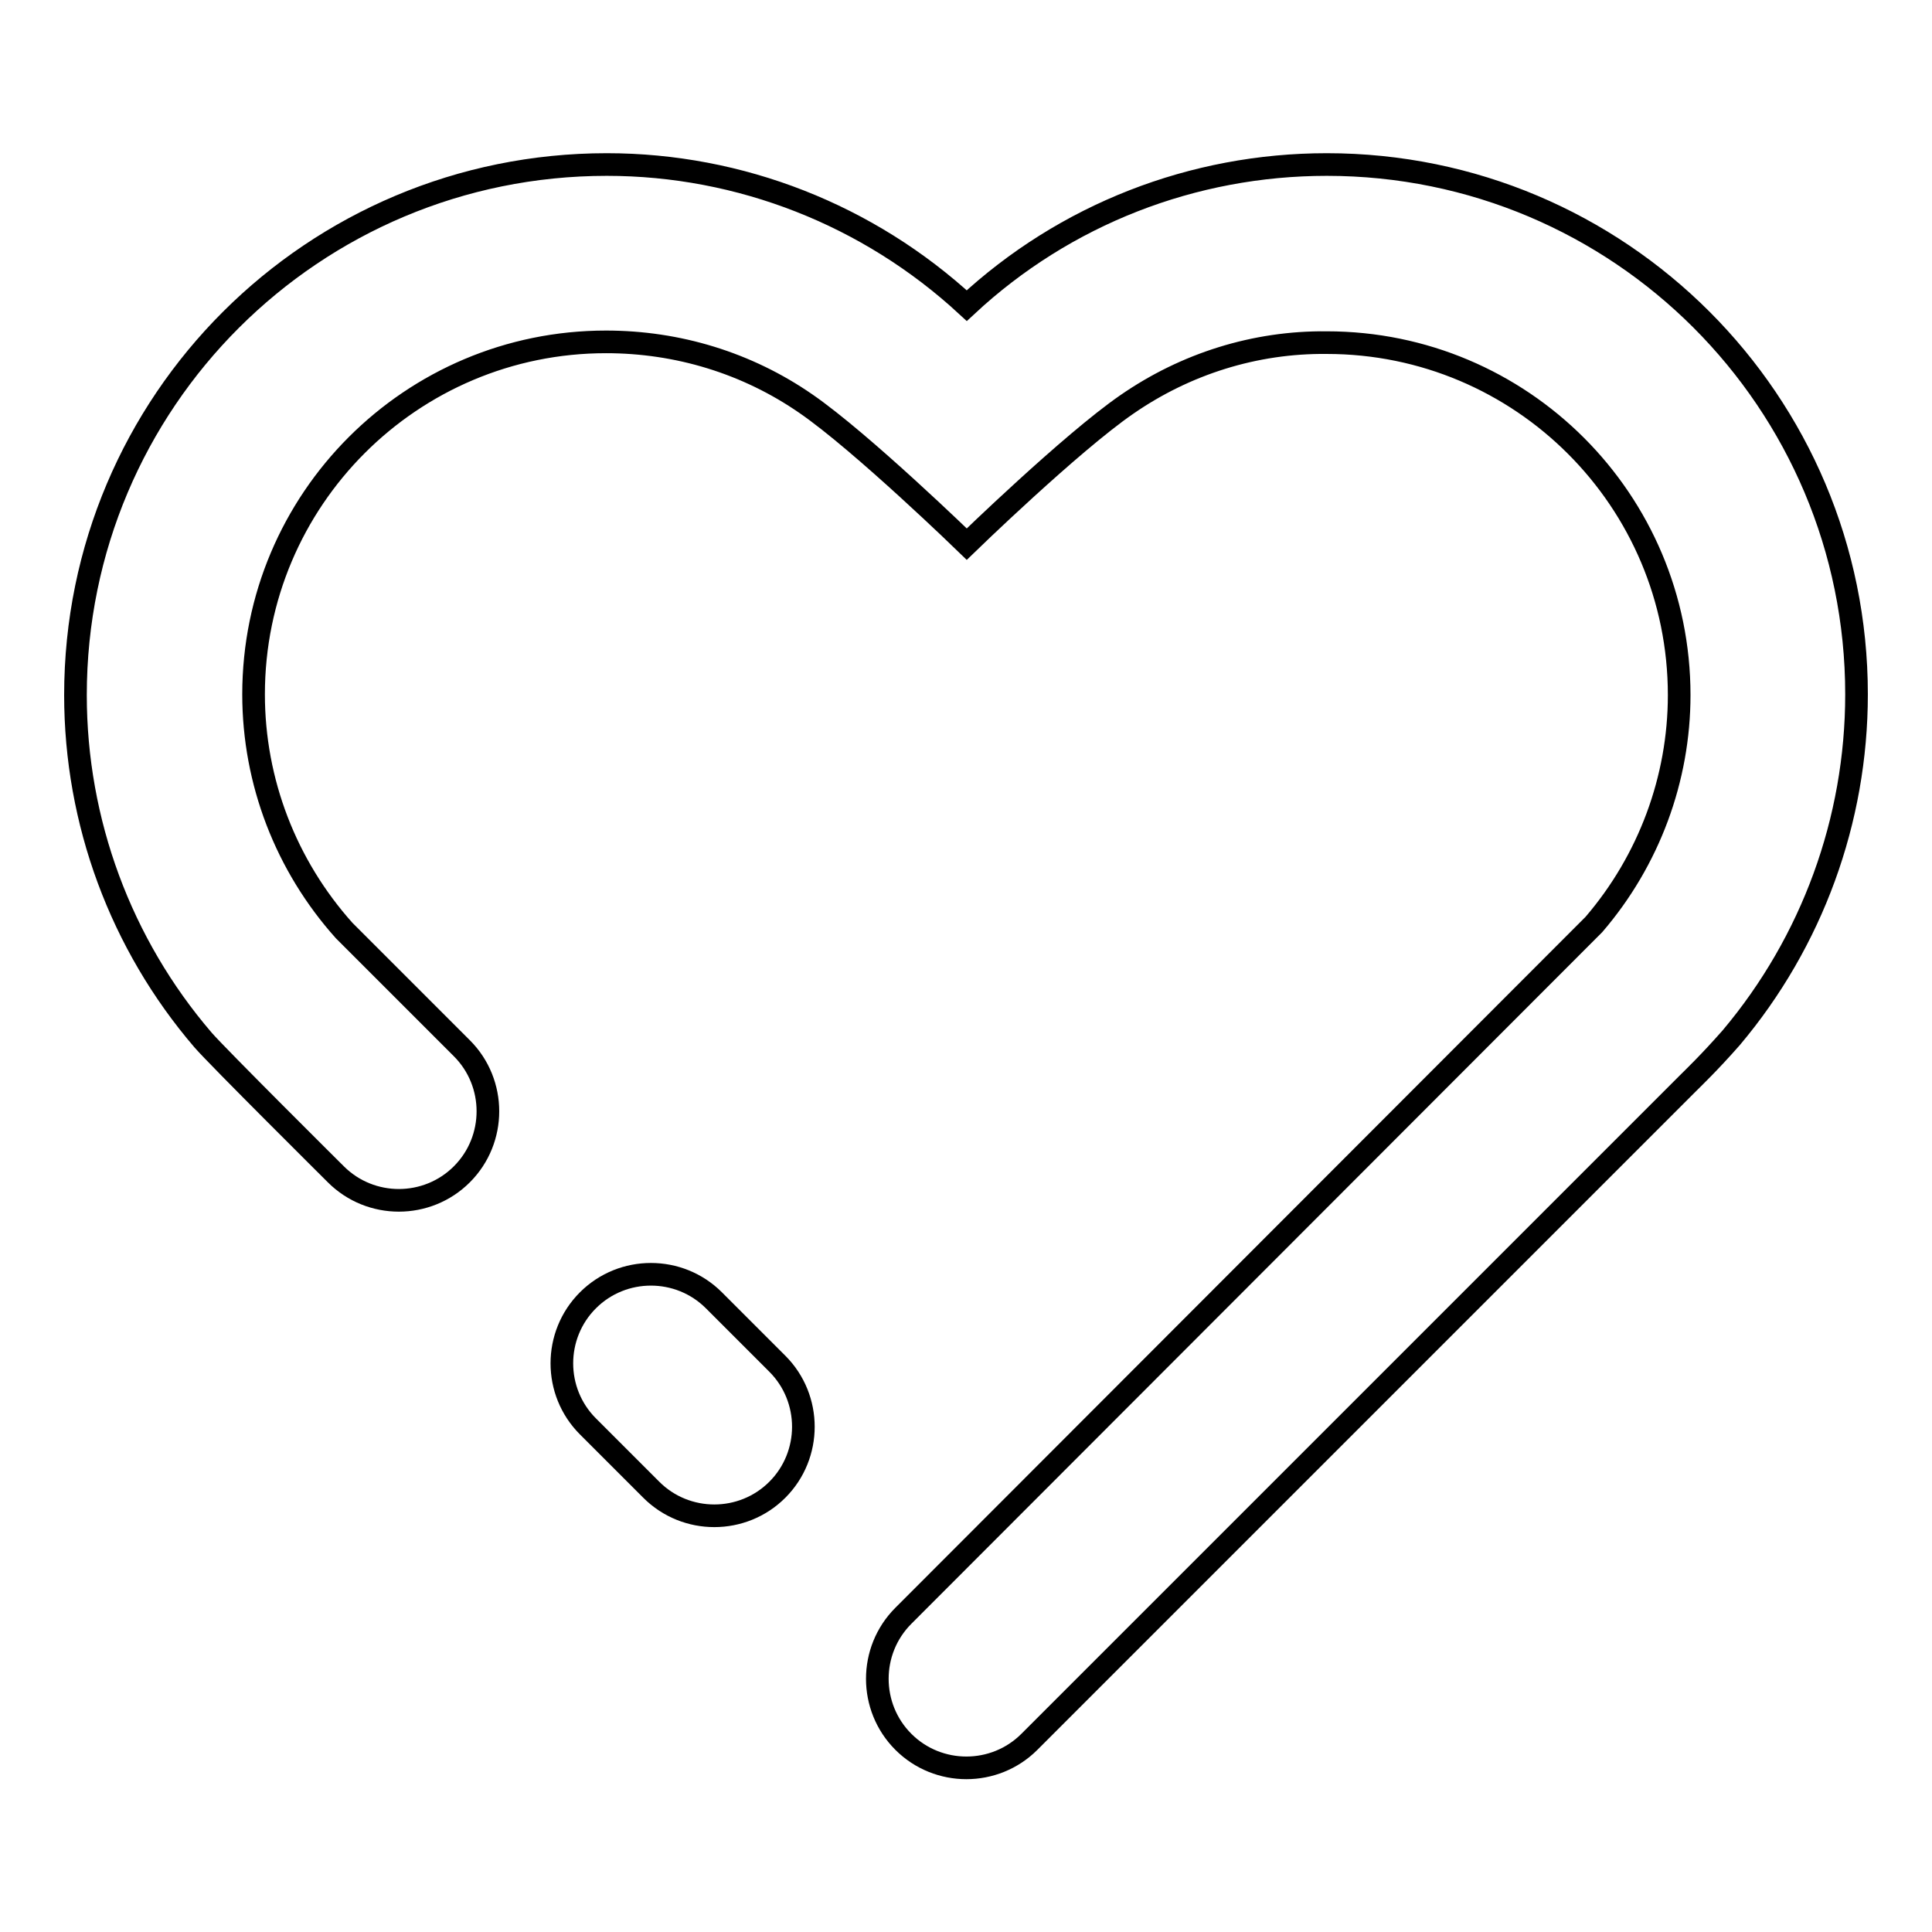 <?xml version="1.0" encoding="utf-8"?>
<!-- Svg Vector Icons : http://www.onlinewebfonts.com/icon -->
<!DOCTYPE svg PUBLIC "-//W3C//DTD SVG 1.1//EN" "http://www.w3.org/Graphics/SVG/1.1/DTD/svg11.dtd">
<svg version="1.1" xmlns="http://www.w3.org/2000/svg" xmlns:xlink="http://www.w3.org/1999/xlink" x="0px" y="0px" viewBox="0 0 256 256" enable-background="new 0 0 256 256" xml:space="preserve">
<g> <path stroke-width="3" fill-opacity="0" stroke="#000000"  d="M94.6,172.3c-4.6-4.6-12.1-4.6-16.7,0c-4.6,4.6-4.6,12.1,0,16.7l8.4,8.4c4.6,4.6,12.1,4.6,16.7,0 c4.6-4.6,4.6-12.1,0-16.7L94.6,172.3z"/> <path stroke-width="3" fill-opacity="0" stroke="#000000"  d="M175.8,21.8c-17.7,0-34.7,6.6-47.7,18.7l0,0l0,0c-13-12-30-18.7-47.7-18.7C41.5,21.8,10,53.2,10,92.1 c0,16.8,6,33,16.9,45.7c1.8,2.1,17.6,17.8,17.6,17.8c4.6,4.6,12.1,4.6,16.7,0c4.6-4.6,4.6-12.1,0-16.7l-15.6-15.6 c-7.7-8.6-12-19.7-12-31.3c0-25.8,20.9-46.7,46.7-46.7c9.5,0,18.7,2.8,26.5,8.2c7.4,5.1,21.3,18.6,21.3,18.6s13.8-13.4,21.2-18.5 c7.8-5.4,17-8.3,26.5-8.2c25.8,0,46.7,20.9,46.7,46.7c0,11.1-4,21.9-11.3,30.4l-91.5,91.6c-4.6,4.6-4.6,12.1,0,16.7 c4.6,4.6,12.1,4.6,16.7,0l87-87l0.2-0.2c0.7-0.7,2.9-2.8,5.8-6.1C240.1,124.8,246,108.7,246,92C246,53.2,214.6,21.8,175.8,21.8z"/></g>
</svg>